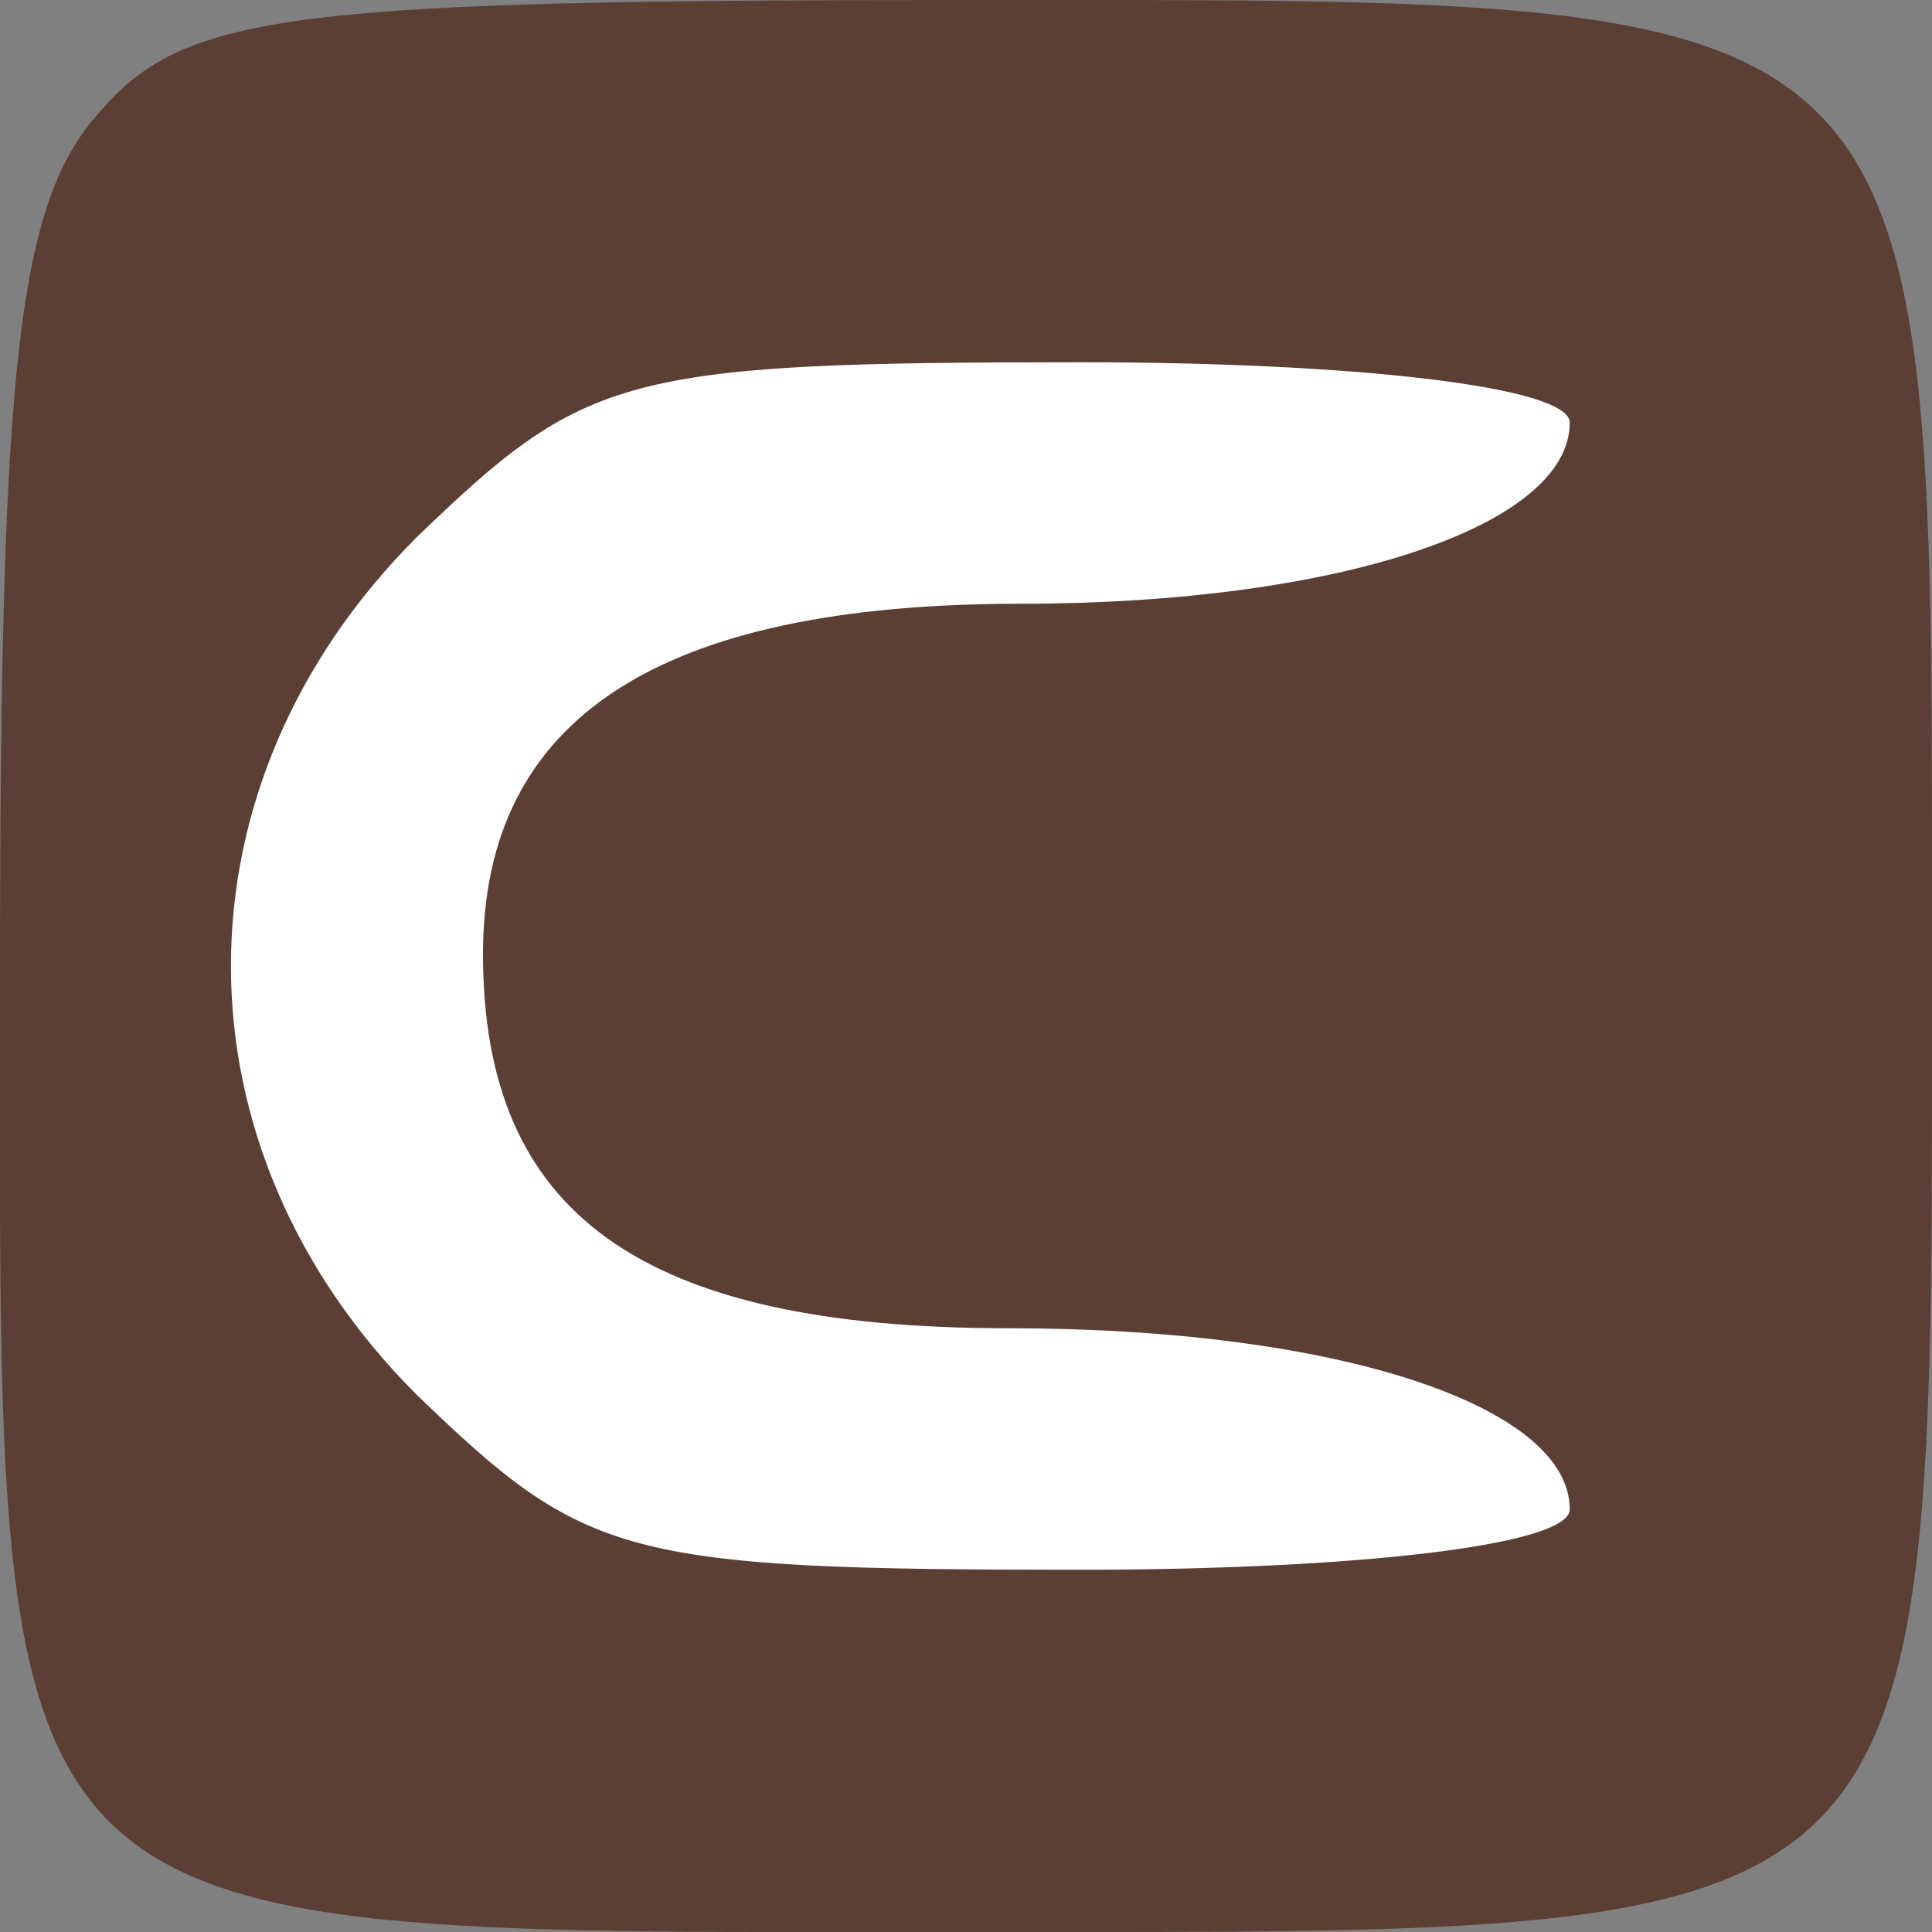 <svg version="1.1" id="Слой_1" xmlns="http://www.w3.org/2000/svg" xmlns:xlink="http://www.w3.org/1999/xlink" x="0px" y="0px"
	 viewBox="0 0 32 32" enable-background="new 0 0 32 32" xml:space="preserve">
<rect x="0" y="0" width="32" height="32" fill="#808080" stroke="none"/>
<path fill="#5B3E34" d="M16.1,0C5,0,3.1,0.2,1.7,1.8C0.3,3.3,0,5.9,0,16.2
	C0,32.5-0.5,32,16.3,32C32.3,32,32,32.3,32,16S32.3,0,16.1,0z"/>
<path fill="#FFFFFF" d="M6.9,8.9C9.7,6.2,10.3,6,17.9,6C22.4,6,26,6.4,26,7
	c0,1.7-3.8,3-9.1,3C10.9,10,8,11.9,8,15.8C8,20.1,10.6,22,16.7,22
	C22.2,22,26,23.3,26,25c0,0.6-3.6,1-8.1,1c-7.6,0-8.2-0.2-11-2.9
	C2.8,19,2.8,13,6.9,8.9z"/>
</svg>